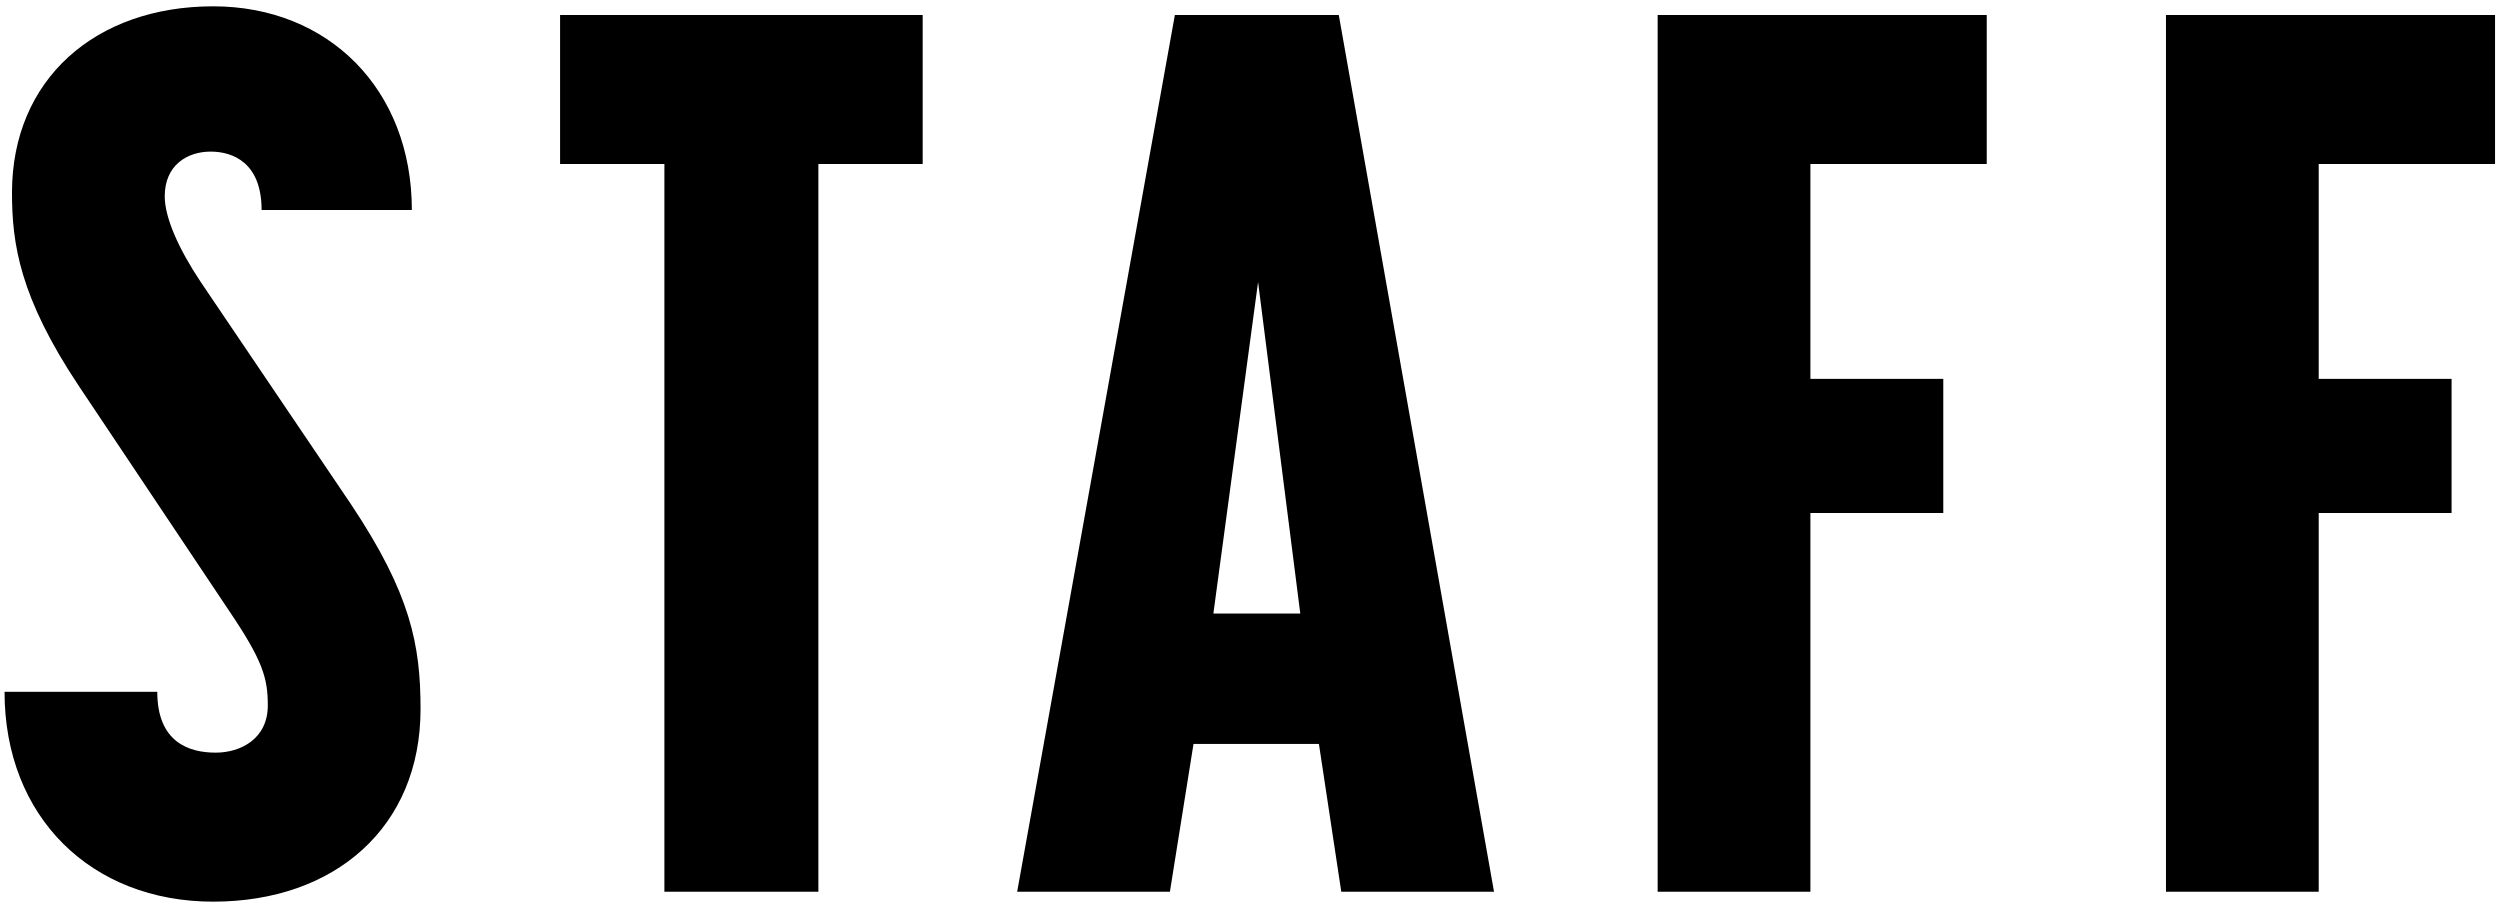 <svg width="157" height="57" viewBox="0 0 157 57" fill="none" xmlns="http://www.w3.org/2000/svg">
<path d="M13.386 56.624C5.744 56.624 0.285 51.321 0.285 43.444H9.877C9.877 46.642 11.905 47.266 13.542 47.266C15.102 47.266 16.818 46.408 16.818 44.302C16.818 42.587 16.506 41.495 14.4 38.376L4.964 24.26C1.221 18.646 0.753 15.292 0.753 12.095C0.753 4.998 5.978 0.397 13.386 0.397C20.639 0.397 25.864 5.622 25.864 13.187H16.428C16.428 10.223 14.634 9.521 13.23 9.521C11.749 9.521 10.345 10.379 10.345 12.329C10.345 13.655 11.203 15.604 12.606 17.71L22.043 31.669C25.786 37.284 26.41 40.481 26.41 44.536C26.41 51.945 21.029 56.624 13.386 56.624ZM41.724 56V10.301H35.173V0.943H57.944V10.301H51.394V56H41.724ZM63.878 56L73.782 0.943H84.076L93.824 56H84.232L82.828 46.72H74.952L73.47 56H63.878ZM76.2 38.532H81.658L79.007 17.71L76.2 38.532ZM104.101 56V0.943H124.767V10.301H113.693V23.793H122.038V32.215H113.693V56H104.101ZM136.023 56V0.943H156.689V10.301H145.615V23.793H153.959V32.215H145.615V56H136.023Z" fill="black"/>
</svg>
